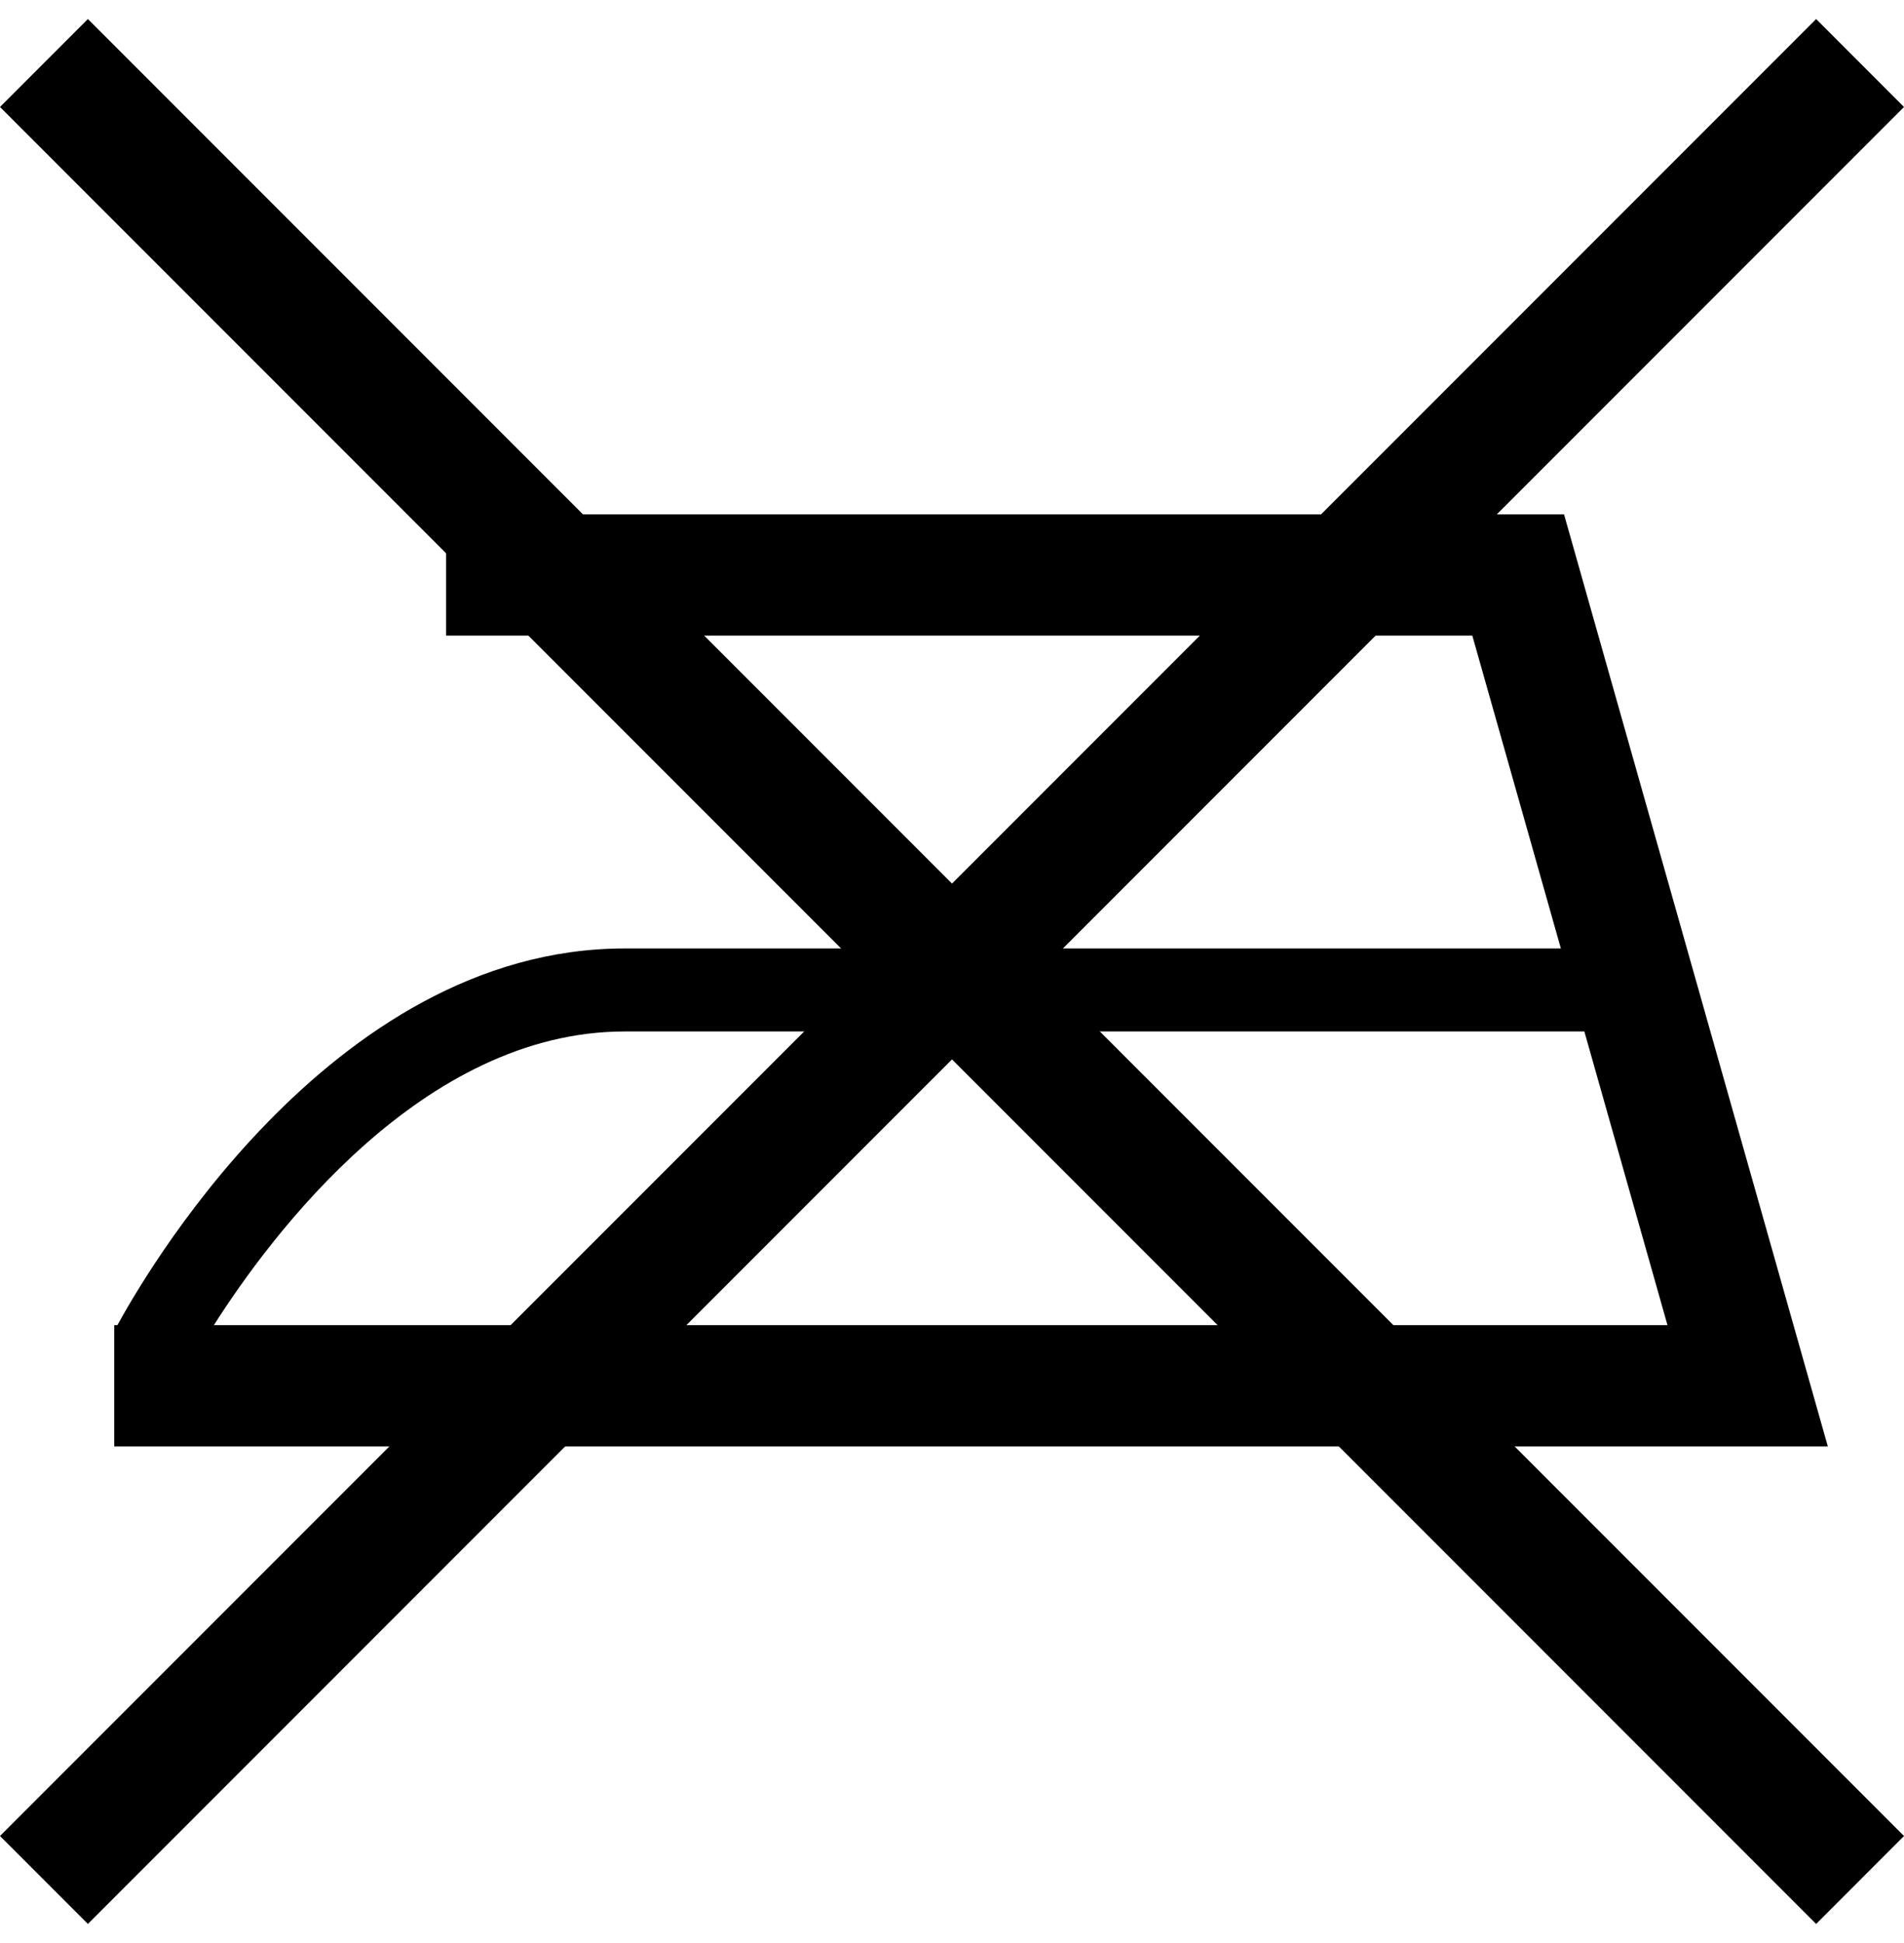 <?xml version="1.0" encoding="UTF-8"?><svg width="50px" height="51px" viewBox="0 0 50 51" version="1.1" xmlns="http://www.w3.org/2000/svg" xmlns:xlink="http://www.w3.org/1999/xlink">        <title>E8FC49DE-2606-400E-A0F8-396118B24875</title>    <desc>Created with sketchtool.</desc>    <defs></defs>    <g id="Librairie" stroke="none" stroke-width="1" fill="none" fill-rule="evenodd">        <g id="00-OKA-Lib" transform="translate(-433, -1635)" fill="#000000">            <g id="Group-7" transform="translate(121, 1635.5)">                <g id="01-Icon/50-repassagedeconseille" transform="translate(312, 0)">                    <path d="M16.406,26.574 L41.606,26.574 L43.789,34.283 L5.616,34.283 C7.109,31.937 11.09,26.574 16.406,26.574 Z M41.072,13 L11.714,13 L11.714,16.184 L38.664,16.184 L40.989,24.395 L16.406,24.395 C8.602,24.395 3.635,33.277 3.083,34.283 L3,34.283 L3,37.467 L48,37.467 L41.072,13 Z" id="Fill-1"></path>                    <polygon id="Fill-1" points="50 2.308 47.693 0 25 22.692 2.308 0 0 2.308 22.692 25 0 47.692 2.308 50 25 27.307 47.693 50 50 47.692 27.308 25"></polygon>                </g>            </g>        </g>    </g></svg>